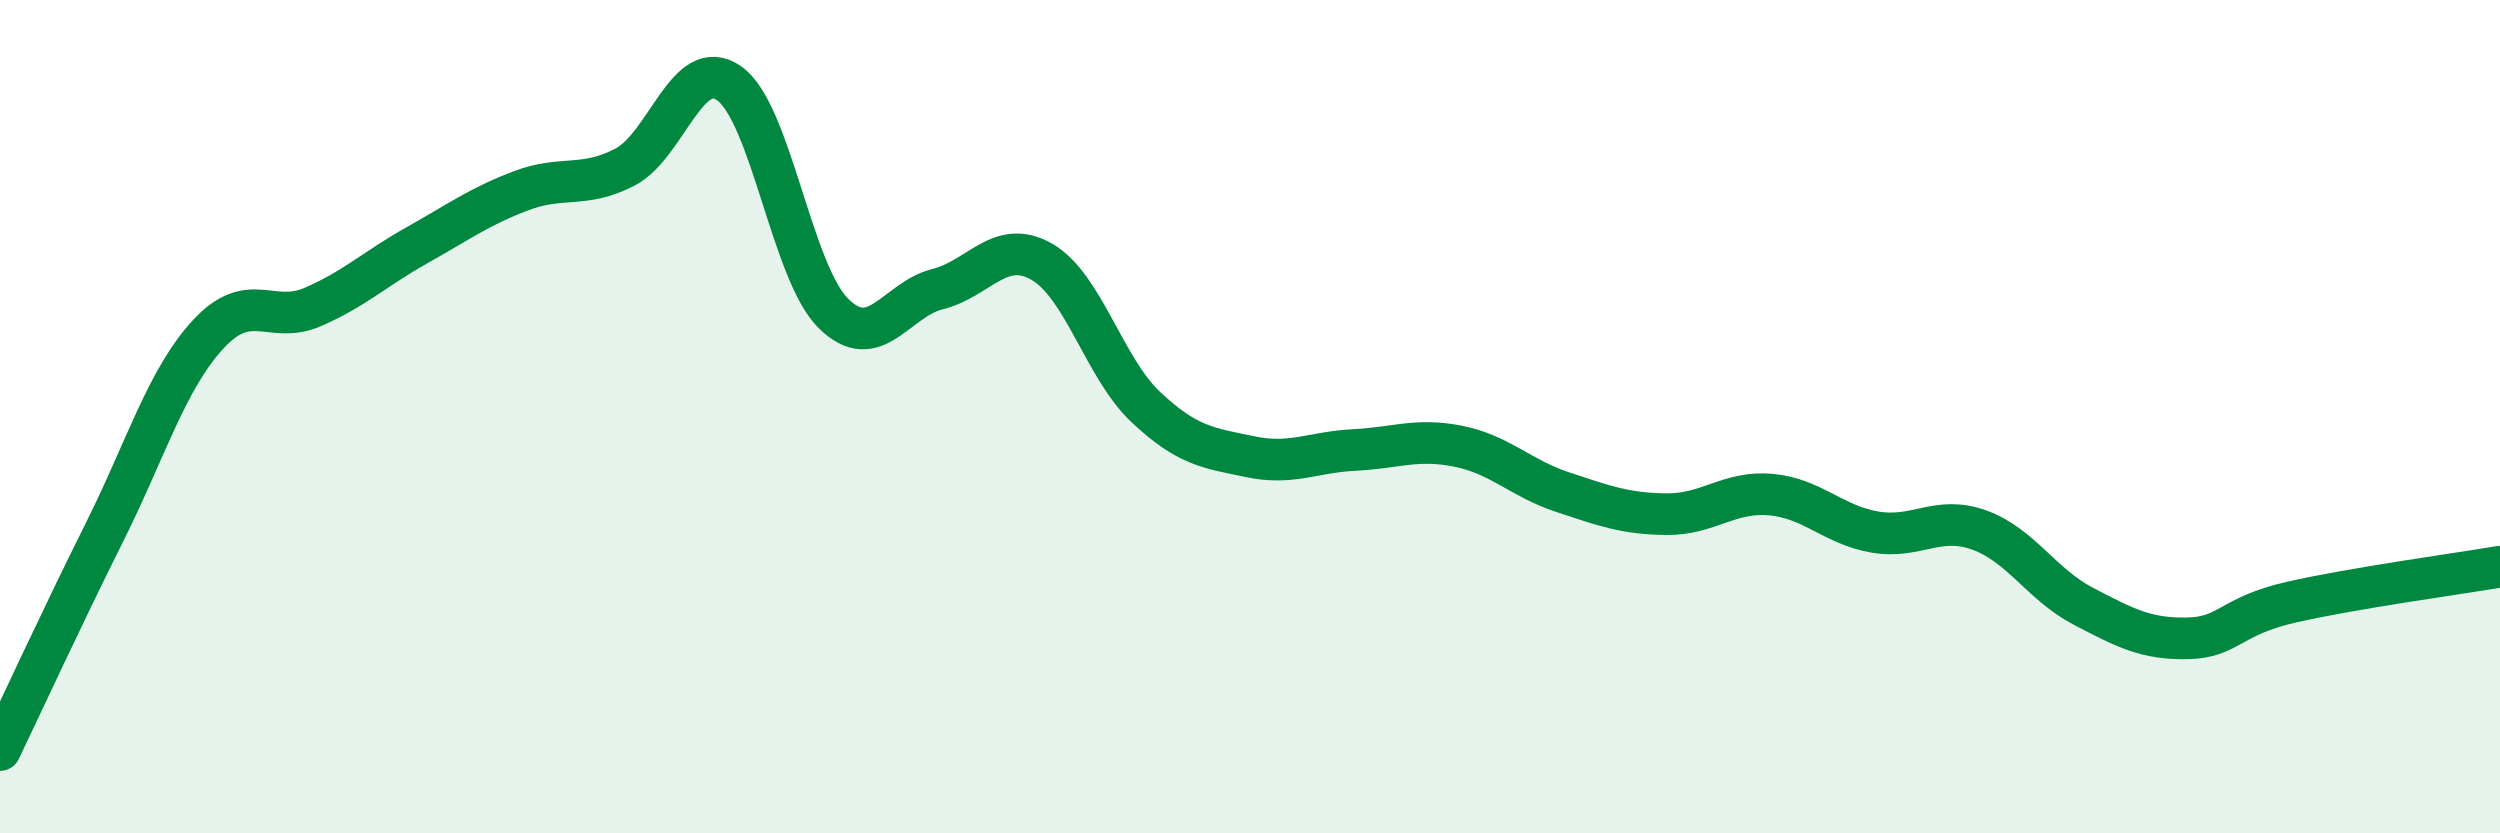 
    <svg width="60" height="20" viewBox="0 0 60 20" xmlns="http://www.w3.org/2000/svg">
      <path
        d="M 0,18 C 0.5,16.96 1.5,14.79 2.5,12.79 C 3.5,10.79 4,9.1 5,8.02 C 6,6.94 6.5,7.8 7.5,7.37 C 8.5,6.94 9,6.45 10,5.89 C 11,5.33 11.5,4.96 12.5,4.58 C 13.5,4.2 14,4.53 15,4.01 C 16,3.49 16.5,1.3 17.5,2 C 18.5,2.7 19,6.53 20,7.52 C 21,8.51 21.5,7.19 22.5,6.94 C 23.5,6.69 24,5.71 25,6.28 C 26,6.85 26.5,8.83 27.5,9.77 C 28.5,10.71 29,10.75 30,10.96 C 31,11.17 31.5,10.85 32.5,10.8 C 33.5,10.75 34,10.51 35,10.71 C 36,10.91 36.5,11.48 37.5,11.81 C 38.5,12.14 39,12.33 40,12.34 C 41,12.35 41.5,11.78 42.5,11.87 C 43.5,11.96 44,12.6 45,12.77 C 46,12.94 46.5,12.36 47.5,12.72 C 48.5,13.08 49,14.03 50,14.55 C 51,15.07 51.5,15.34 52.5,15.32 C 53.5,15.3 53.5,14.79 55,14.45 C 56.5,14.11 59,13.77 60,13.6L60 20L0 20Z"
        fill="#008740"
        opacity="0.1"
        stroke-linecap="round"
        stroke-linejoin="round"
      />
      <path
        d="M 0,18 C 0.5,16.96 1.5,14.79 2.5,12.79 C 3.5,10.79 4,9.1 5,8.02 C 6,6.94 6.5,7.8 7.5,7.37 C 8.5,6.94 9,6.45 10,5.89 C 11,5.33 11.5,4.96 12.5,4.58 C 13.5,4.2 14,4.53 15,4.01 C 16,3.49 16.5,1.3 17.5,2 C 18.5,2.7 19,6.53 20,7.52 C 21,8.51 21.5,7.19 22.5,6.94 C 23.5,6.69 24,5.71 25,6.28 C 26,6.85 26.5,8.83 27.5,9.77 C 28.5,10.71 29,10.75 30,10.96 C 31,11.17 31.5,10.85 32.5,10.8 C 33.5,10.75 34,10.51 35,10.71 C 36,10.91 36.5,11.48 37.5,11.81 C 38.5,12.14 39,12.33 40,12.34 C 41,12.35 41.5,11.78 42.5,11.87 C 43.5,11.96 44,12.6 45,12.77 C 46,12.94 46.5,12.36 47.5,12.72 C 48.5,13.08 49,14.03 50,14.55 C 51,15.07 51.5,15.34 52.5,15.32 C 53.5,15.3 53.5,14.79 55,14.45 C 56.5,14.11 59,13.77 60,13.6"
        stroke="#008740"
        stroke-width="1"
        fill="none"
        stroke-linecap="round"
        stroke-linejoin="round"
      />
    </svg>
  